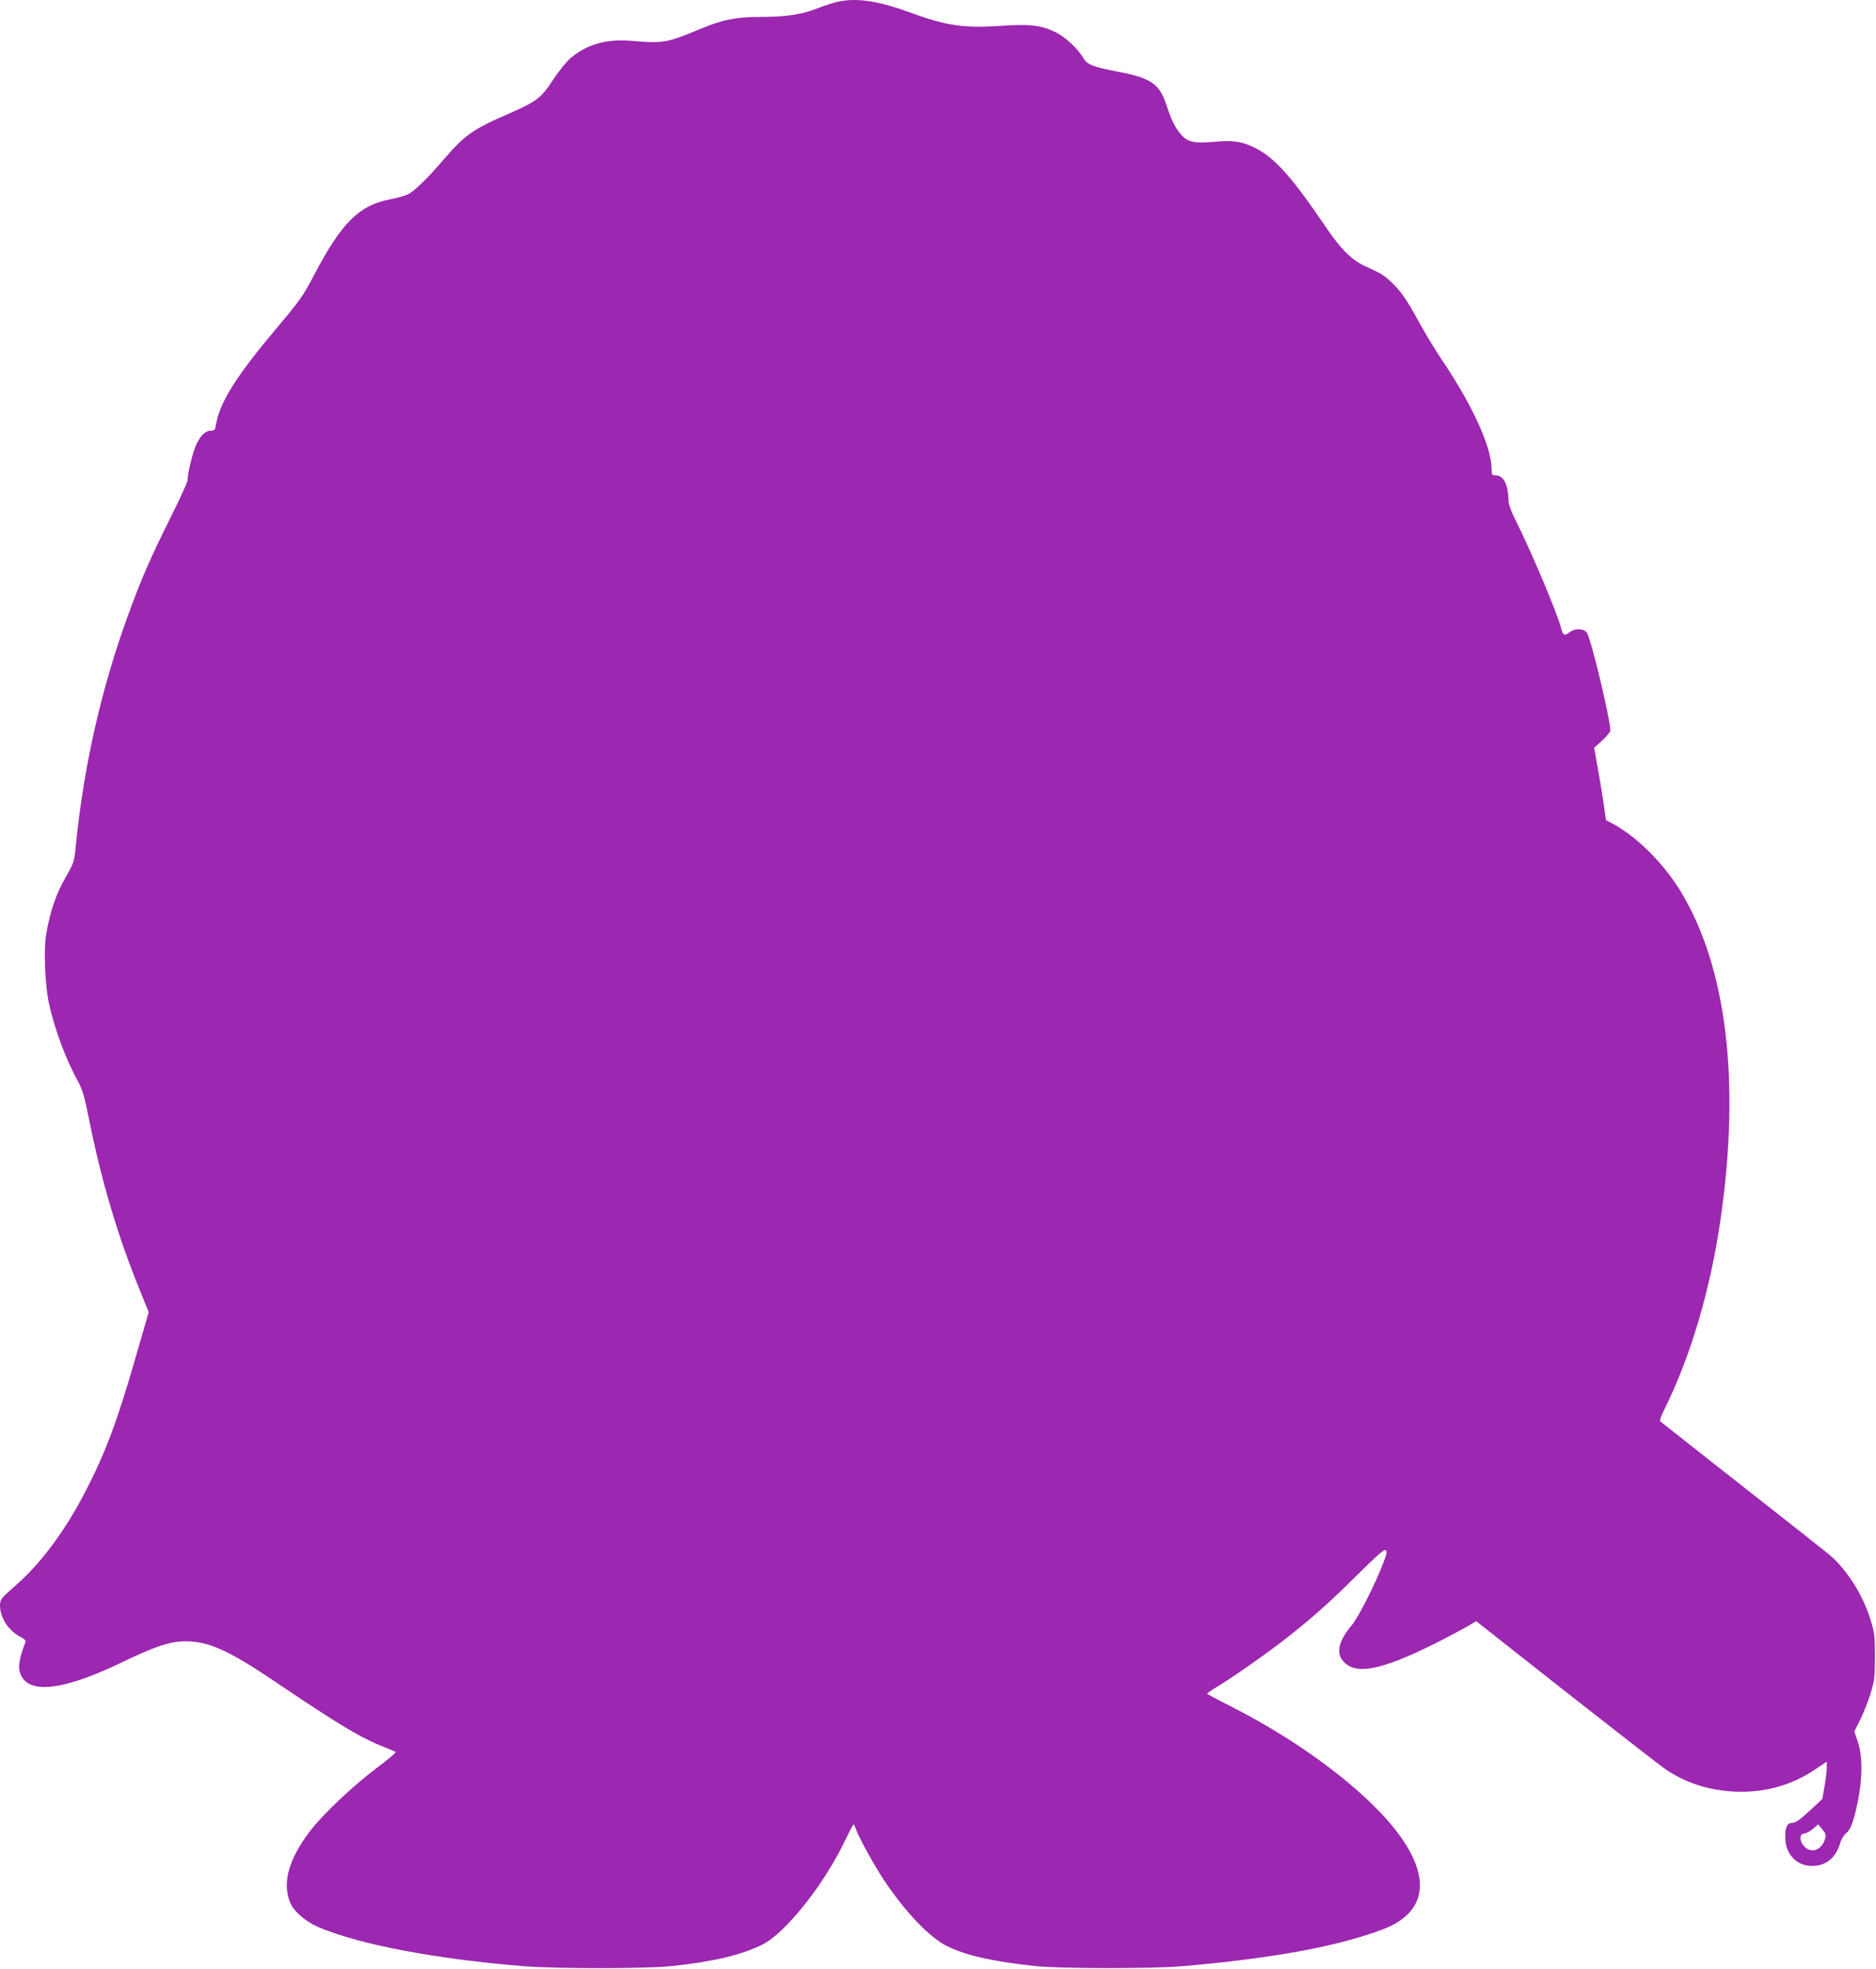<?xml version="1.0" standalone="no"?>
<!DOCTYPE svg PUBLIC "-//W3C//DTD SVG 20010904//EN"
 "http://www.w3.org/TR/2001/REC-SVG-20010904/DTD/svg10.dtd">
<svg version="1.0" xmlns="http://www.w3.org/2000/svg"
 width="1220pt" height="1280pt" viewBox="0 0 1220 1280"
 preserveAspectRatio="xMidYMid meet">
<g transform="translate(0,1280) scale(0.1,-0.1)"
fill="#9c27b0" stroke="none">
<path d="M5470 12793 c-38 -6 -88 -22 -170 -53 -94 -36 -196 -50 -356 -50
-158 0 -247 -18 -394 -80 -214 -89 -237 -93 -440 -76 -166 15 -295 -22 -402
-114 -26 -23 -77 -86 -112 -140 -78 -119 -108 -141 -294 -222 -225 -97 -282
-138 -415 -293 -99 -116 -190 -206 -230 -226 -20 -11 -74 -26 -120 -35 -201
-38 -314 -150 -492 -487 -76 -145 -90 -165 -260 -367 -251 -299 -356 -467
-380 -609 -6 -36 -10 -41 -34 -41 -36 0 -68 -32 -97 -95 -22 -52 -54 -183 -54
-226 0 -12 -51 -124 -113 -248 -131 -262 -192 -403 -281 -649 -167 -462 -279
-956 -330 -1452 -13 -134 -14 -136 -64 -224 -68 -117 -105 -225 -132 -382 -17
-97 -7 -331 19 -450 35 -162 110 -363 188 -504 29 -52 42 -97 69 -232 83 -415
190 -776 337 -1135 l54 -133 -83 -287 c-119 -416 -198 -627 -328 -878 -130
-252 -287 -465 -449 -607 -100 -88 -106 -95 -107 -133 0 -81 54 -166 133 -206
29 -15 37 -24 32 -37 -29 -68 -45 -141 -40 -174 29 -167 257 -152 665 44 223
107 316 138 417 138 151 0 283 -60 586 -265 409 -276 554 -363 702 -421 39
-15 73 -30 78 -34 4 -3 -53 -51 -125 -105 -150 -112 -352 -303 -432 -409 -139
-182 -182 -337 -129 -465 25 -59 101 -124 188 -161 271 -113 758 -205 1330
-252 213 -17 802 -17 965 1 269 28 455 73 589 140 148 75 396 385 530 663 31
64 58 117 61 118 4 0 12 -17 19 -38 17 -49 122 -239 182 -328 138 -206 297
-372 409 -426 122 -60 288 -98 570 -129 150 -17 766 -18 960 -1 591 51 1017
130 1309 242 323 125 312 410 -29 764 -233 242 -592 495 -977 689 -78 39 -143
74 -143 77 0 3 37 28 82 55 116 72 337 228 452 320 167 132 263 219 444 398
131 130 175 168 184 159 9 -9 5 -29 -17 -84 -53 -139 -162 -353 -204 -403 -82
-97 -103 -175 -60 -229 78 -99 245 -68 604 111 71 36 160 83 197 104 l68 40
585 -461 c323 -253 613 -479 645 -501 131 -89 279 -137 450 -146 190 -9 367
39 521 142 l79 53 0 -42 c-1 -22 -7 -77 -15 -121 l-14 -80 -83 -77 c-60 -56
-90 -77 -110 -78 -36 0 -48 -25 -48 -95 0 -108 73 -185 174 -185 90 0 153 51
182 145 7 26 24 55 38 66 31 25 49 71 77 204 32 153 32 306 0 394 l-22 65 40
80 c22 45 52 122 67 171 24 80 27 107 27 235 0 130 -2 154 -27 235 -50 165
-154 330 -268 427 -29 24 -287 228 -573 452 -286 225 -524 412 -528 416 -5 4
5 34 21 66 176 352 305 787 372 1254 129 895 37 1639 -262 2128 -113 185 -292
361 -449 442 l-35 18 -17 119 c-10 65 -27 171 -39 235 l-21 117 47 42 c26 23
52 53 57 66 12 32 -126 614 -153 643 -25 26 -78 26 -112 -1 -30 -24 -41 -20
-51 18 -23 96 -193 499 -295 703 -33 65 -50 113 -50 137 -2 105 -32 163 -86
163 -21 0 -24 4 -24 42 0 141 -125 416 -326 713 -44 66 -111 176 -148 245 -77
141 -115 197 -178 256 -46 44 -63 55 -171 104 -90 42 -160 112 -266 270 -204
301 -318 430 -438 493 -91 47 -152 57 -280 45 -126 -11 -169 -2 -212 47 -39
45 -62 90 -95 191 -46 140 -100 177 -321 219 -155 30 -195 45 -219 86 -36 62
-118 139 -180 169 -93 46 -168 55 -354 42 -246 -16 -357 0 -597 88 -191 70
-328 93 -445 73z m6399 -11947 c-21 -72 -88 -98 -134 -51 -34 33 -35 85 -2 85
12 1 37 14 56 30 l35 30 27 -32 c22 -27 25 -37 18 -62z"/>
</g>
</svg>
